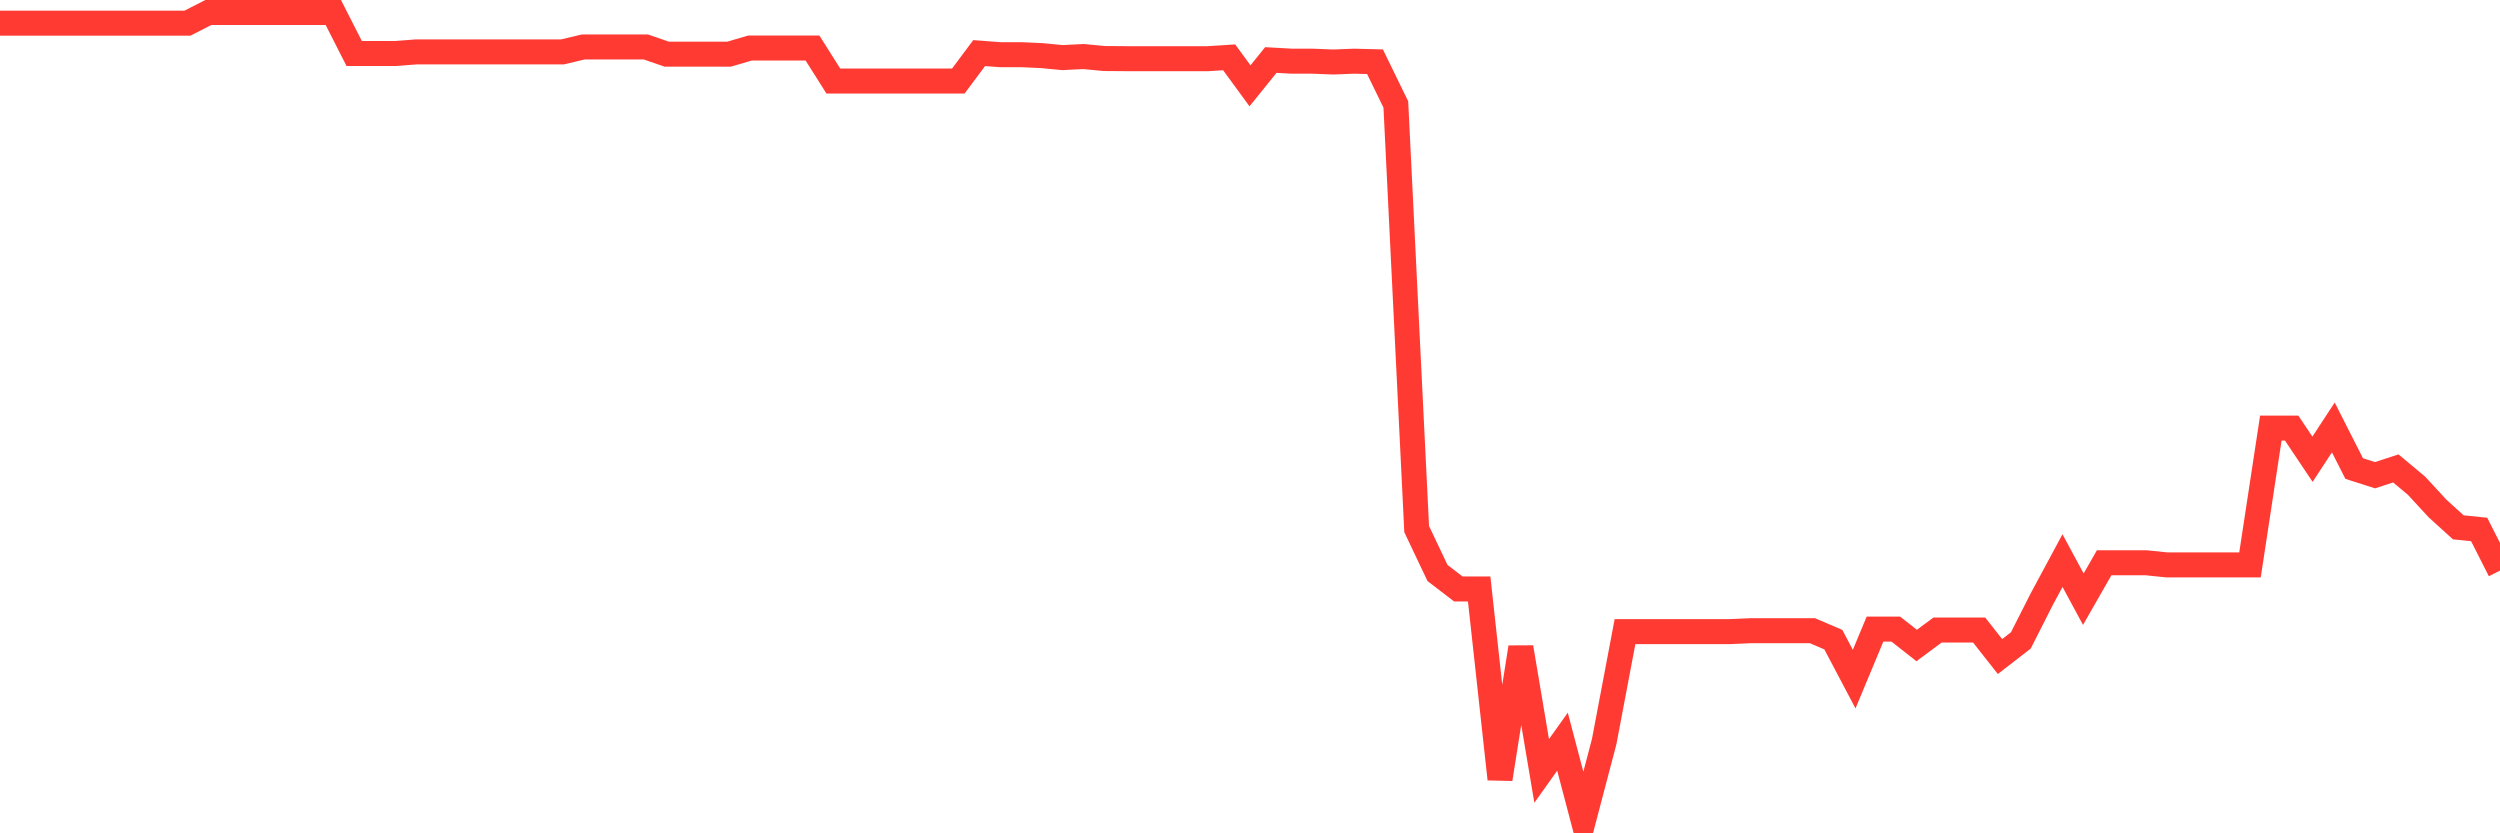 <svg
  xmlns="http://www.w3.org/2000/svg"
  xmlns:xlink="http://www.w3.org/1999/xlink"
  width="120"
  height="40"
  viewBox="0 0 120 40"
  preserveAspectRatio="none"
>
  <polyline
    points="0,1.111 1,1.111 2,1.111 3,1.111 4,1.111 5,1.111 6,1.111 7,1.111 8,1.111 9,1.111 10,0.6 11,0.6 12,0.6 13,0.6 14,0.6 15,0.6 16,0.6 17,2.567 18,2.567 19,2.567 20,2.49 21,2.49 22,2.49 23,2.49 24,2.49 25,2.49 26,2.49 27,2.49 28,2.254 29,2.254 30,2.254 31,2.254 32,2.599 33,2.599 34,2.599 35,2.599 36,2.305 37,2.305 38,2.305 39,2.305 40,3.889 41,3.889 42,3.889 43,3.889 44,3.889 45,3.889 46,3.889 47,2.548 48,2.624 49,2.624 50,2.669 51,2.765 52,2.714 53,2.809 54,2.816 55,2.816 56,2.816 57,2.816 58,2.816 59,2.752 60,4.119 61,2.88 62,2.937 63,2.937 64,2.976 65,2.937 66,2.963 67,5.013 68,25.396 69,27.503 70,28.27 71,28.27 72,37.395 73,31.073 74,37.005 75,35.6 76,39.4 77,35.6 78,30.319 79,30.319 80,30.319 81,30.319 82,30.319 83,30.319 84,30.275 85,30.275 86,30.275 87,30.275 88,30.703 89,32.599 90,30.198 91,30.198 92,30.984 93,30.243 94,30.243 95,30.243 96,31.514 97,30.741 98,28.768 99,26.909 100,28.761 101,27.012 102,27.012 103,27.012 104,27.114 105,27.114 106,27.114 107,27.114 108,27.114 109,20.549 110,20.549 111,22.043 112,20.517 113,22.49 114,22.81 115,22.484 116,23.321 117,24.406 118,25.313 119,25.415 120,27.388"
    fill="none"
    stroke="#ff3a33"
    stroke-width="1.2"
  >
  </polyline>
</svg>